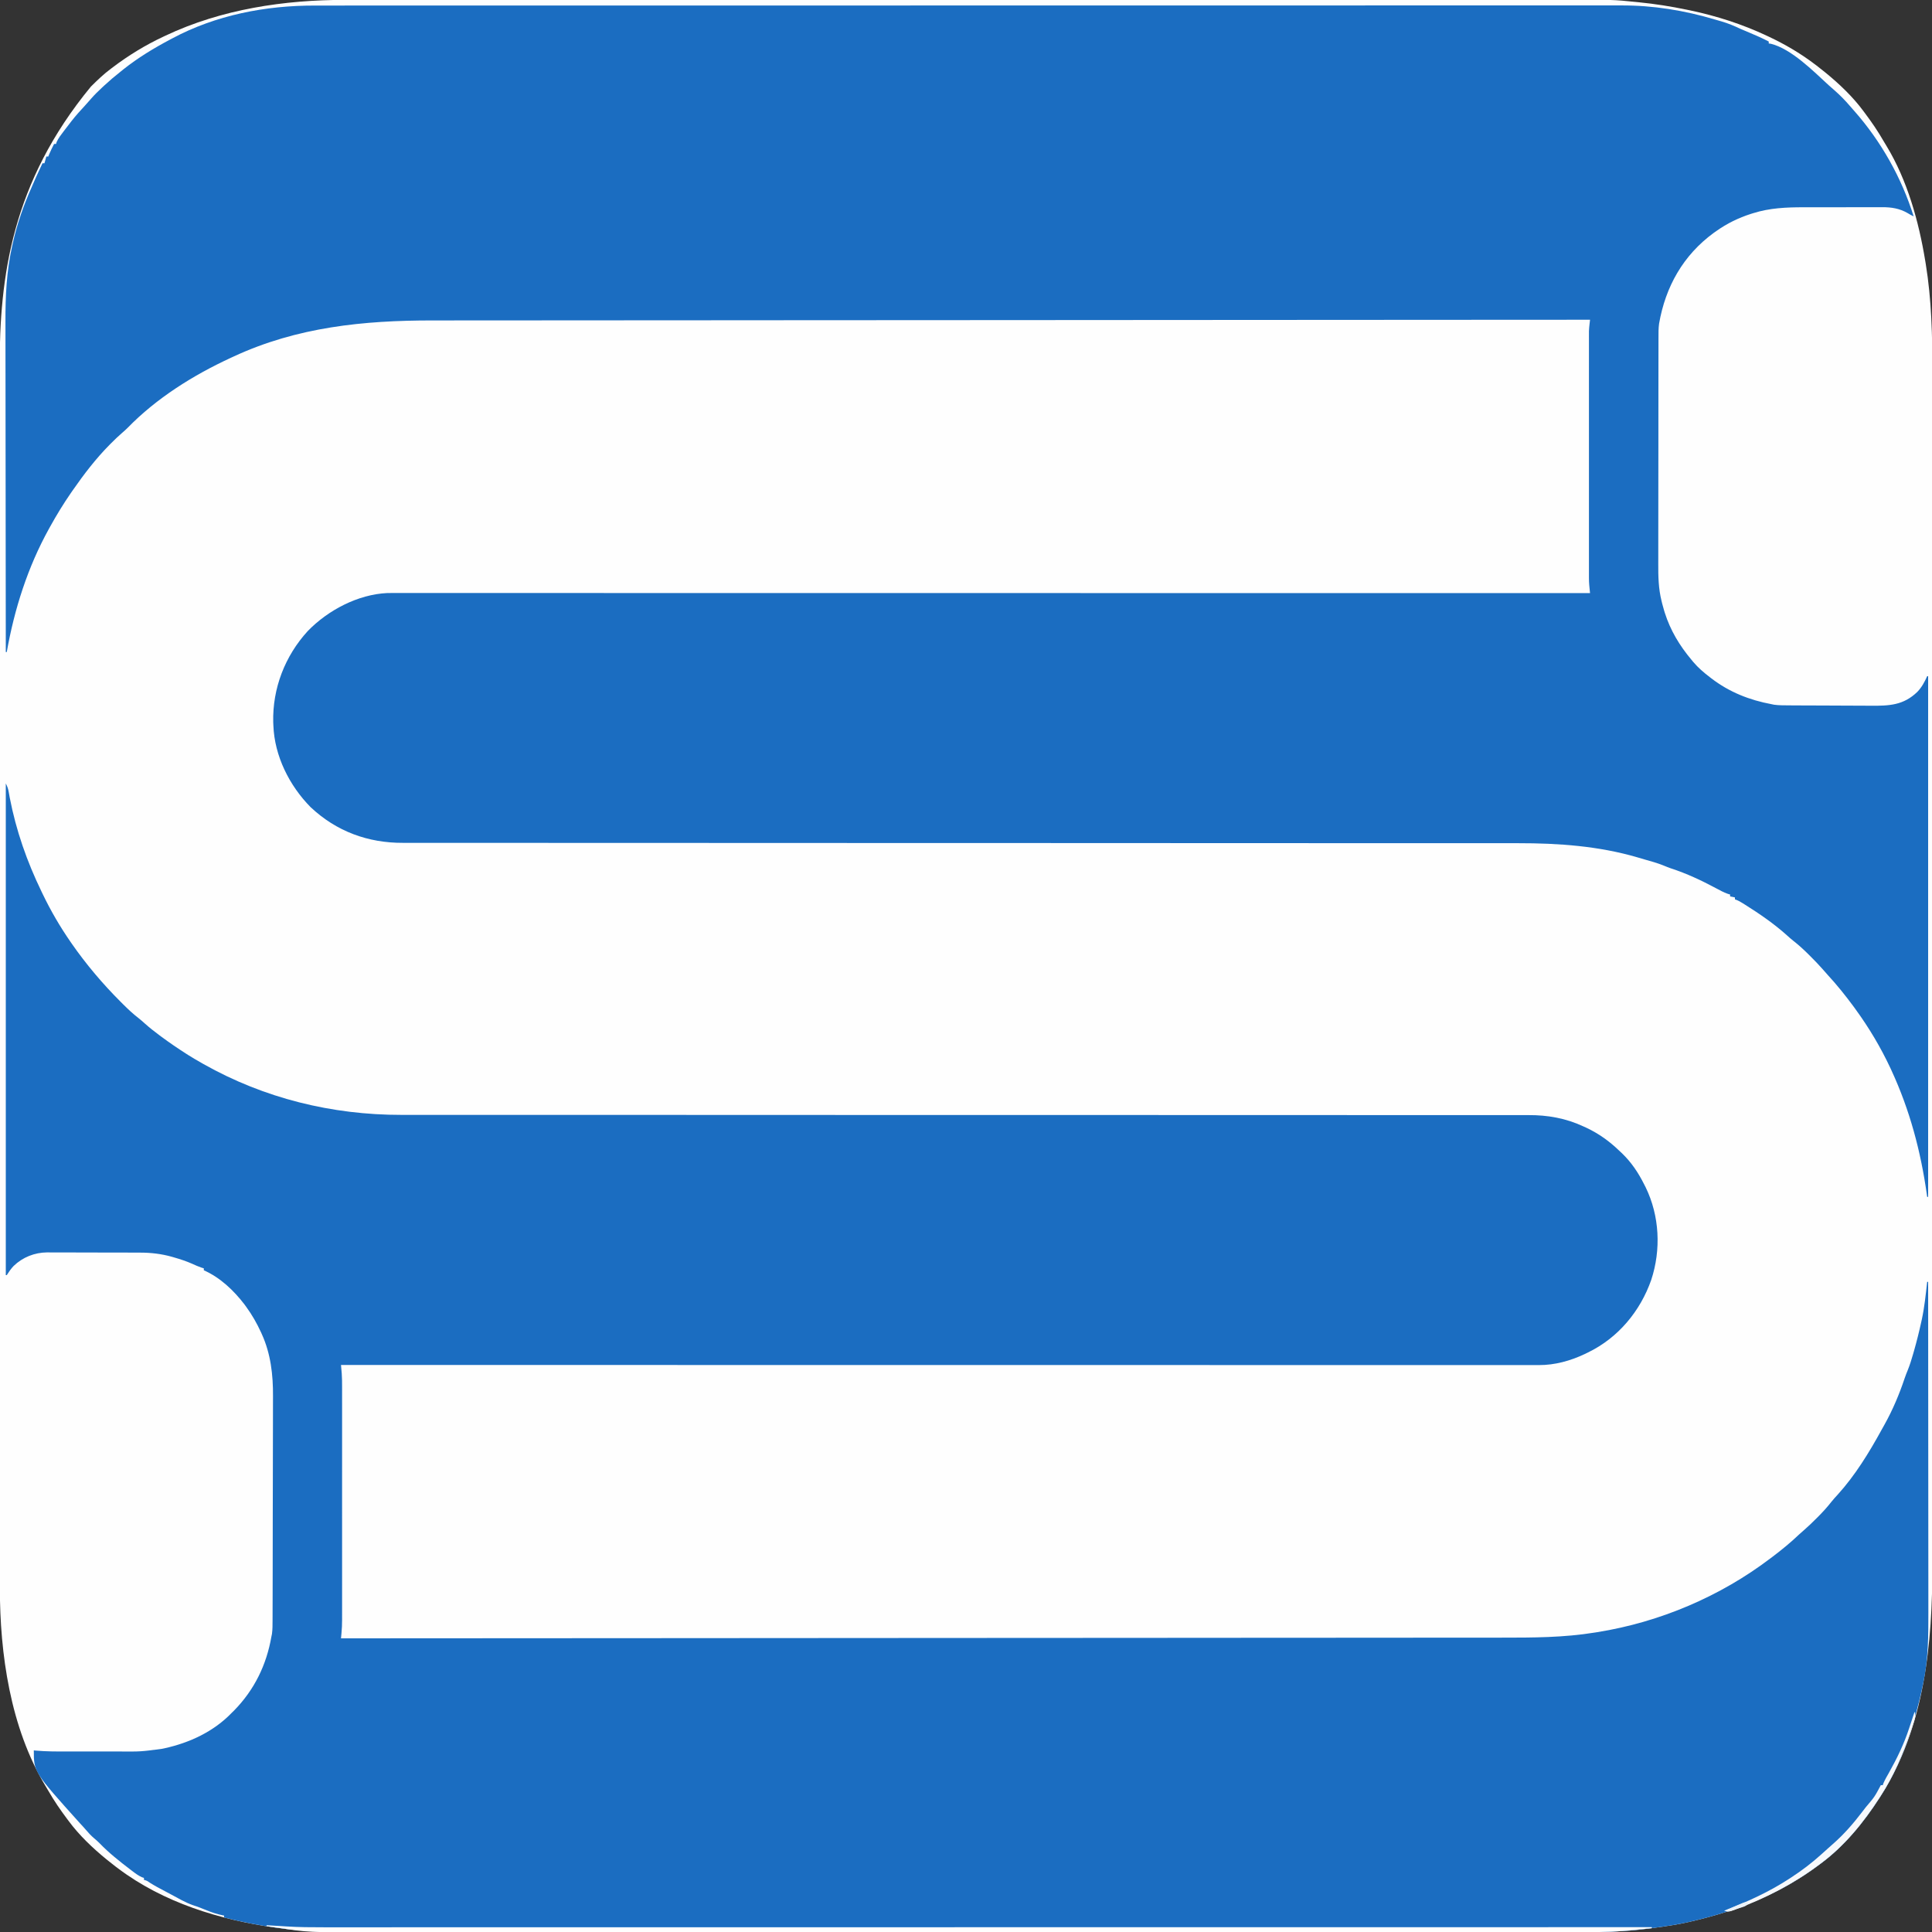 <?xml version="1.0" encoding="UTF-8"?>
<svg version="1.1" xmlns="http://www.w3.org/2000/svg" width="2000" height="2000">
<rect width="100%" height="100%" fill="#333333" stroke="none"/>
<path d="M0 0 C2.282 -0.001 4.564 -0.003 6.846 -0.005 C13.093 -0.01 19.34 -0.009 25.588 -0.006 C31.69 -0.005 37.793 -0.008 43.895 -0.011 C56.519 -0.017 69.143 -0.019 81.767 -0.017 C94.551 -0.016 107.335 -0.017 120.12 -0.021 C121.333 -0.021 121.333 -0.021 122.571 -0.022 C125.866 -0.023 129.161 -0.024 132.456 -0.025 C166.791 -0.035 201.125 -0.038 235.46 -0.038 C239.153 -0.038 242.846 -0.039 246.539 -0.039 C247.456 -0.039 248.372 -0.039 249.317 -0.039 C269.645 -0.039 289.974 -0.041 310.303 -0.044 C318.679 -0.045 327.056 -0.046 335.432 -0.047 C336.358 -0.047 337.283 -0.047 338.237 -0.047 C391.261 -0.053 444.286 -0.058 497.31 -0.057 C499.294 -0.057 501.277 -0.057 503.261 -0.057 C512.216 -0.057 521.17 -0.057 530.125 -0.057 C534.118 -0.057 538.111 -0.057 542.104 -0.057 C544.103 -0.057 546.101 -0.057 548.1 -0.057 C611.288 -0.056 674.476 -0.063 737.663 -0.077 C753.583 -0.081 769.503 -0.084 785.423 -0.087 C786.403 -0.088 787.383 -0.088 788.393 -0.088 C818.621 -0.094 848.849 -0.098 879.076 -0.099 C880.026 -0.099 880.975 -0.099 881.953 -0.099 C902.798 -0.1 923.643 -0.101 944.488 -0.1 C951.947 -0.1 959.406 -0.1 966.865 -0.1 C968.721 -0.1 970.576 -0.1 972.432 -0.1 C1001.962 -0.1 1031.492 -0.106 1061.022 -0.114 C1090.775 -0.123 1120.528 -0.125 1150.281 -0.118 C1154.399 -0.118 1158.518 -0.117 1162.636 -0.116 C1163.847 -0.116 1163.847 -0.116 1165.082 -0.115 C1177.824 -0.113 1190.566 -0.117 1203.308 -0.125 C1215.861 -0.131 1228.413 -0.131 1240.966 -0.123 C1247.671 -0.119 1254.376 -0.119 1261.08 -0.127 C1312.439 -0.185 1312.439 -0.185 1334.969 2.129 C1336.084 2.238 1337.198 2.348 1338.347 2.46 C1355.073 4.111 1371.513 6.716 1387.969 10.129 C1389.166 10.376 1390.362 10.623 1391.595 10.878 C1419.152 16.686 1445.453 25.134 1470.969 37.129 C1472.069 37.642 1472.069 37.642 1473.191 38.166 C1489.693 45.945 1505.408 55.136 1519.969 66.129 C1521.158 67.016 1521.158 67.016 1522.372 67.922 C1524.603 69.62 1526.789 71.364 1528.969 73.129 C1529.872 73.845 1530.774 74.562 1531.704 75.301 C1546.004 86.988 1559.976 100.243 1570.969 115.129 C1571.454 115.775 1571.939 116.421 1572.438 117.087 C1579.521 126.545 1586.111 136.151 1591.974 146.411 C1592.9 148.009 1593.868 149.582 1594.84 151.152 C1616.493 186.895 1628.244 229.233 1634.969 270.129 C1635.218 271.625 1635.218 271.625 1635.472 273.152 C1641.584 310.672 1642.416 347.994 1642.355 385.933 C1642.348 392.035 1642.355 398.136 1642.362 404.237 C1642.376 416.838 1642.375 429.44 1642.367 442.041 C1642.359 454.786 1642.357 467.531 1642.363 480.275 C1642.364 481.085 1642.364 481.894 1642.365 482.728 C1642.366 486.025 1642.368 489.321 1642.37 492.618 C1642.385 523.224 1642.386 553.83 1642.378 584.436 C1642.37 613.921 1642.367 643.406 1642.371 672.892 C1642.371 674.748 1642.371 676.604 1642.371 678.46 C1642.372 685.919 1642.373 693.379 1642.374 700.838 C1642.377 721.688 1642.379 742.537 1642.38 763.386 C1642.38 764.335 1642.38 765.285 1642.38 766.263 C1642.381 796.483 1642.378 826.704 1642.371 856.925 C1642.371 857.904 1642.371 858.884 1642.37 859.893 C1642.367 875.794 1642.363 891.696 1642.36 907.598 C1642.345 970.659 1642.346 1033.72 1642.36 1096.781 C1642.364 1112.676 1642.368 1128.571 1642.371 1144.466 C1642.371 1145.935 1642.371 1145.935 1642.372 1147.433 C1642.378 1177.624 1642.381 1207.816 1642.38 1238.008 C1642.38 1239.431 1642.38 1239.431 1642.379 1240.882 C1642.379 1261.708 1642.377 1282.534 1642.374 1303.36 C1642.373 1310.812 1642.372 1318.265 1642.371 1325.717 C1642.371 1327.571 1642.371 1329.425 1642.37 1331.278 C1642.366 1360.75 1642.371 1390.221 1642.379 1419.693 C1642.387 1450.214 1642.384 1480.735 1642.368 1511.257 C1642.367 1514.542 1642.365 1517.828 1642.363 1521.113 C1642.363 1521.92 1642.363 1522.726 1642.362 1523.557 C1642.356 1536.261 1642.36 1548.964 1642.369 1561.668 C1642.377 1574.197 1642.374 1586.725 1642.36 1599.254 C1642.352 1605.939 1642.35 1612.625 1642.361 1619.311 C1642.484 1701.337 1634.406 1788.223 1588.969 1859.129 C1588.554 1859.779 1588.139 1860.429 1587.712 1861.098 C1571.434 1886.419 1551.315 1911.15 1526.969 1929.129 C1526.323 1929.613 1525.677 1930.098 1525.011 1930.598 C1485.623 1960.09 1440.741 1978.187 1392.969 1989.129 C1392.12 1989.328 1391.27 1989.527 1390.395 1989.733 C1378.726 1992.437 1366.885 1994.095 1355.032 1995.754 C1354.303 1995.858 1353.575 1995.963 1352.825 1996.071 C1321.017 2000.597 1289.189 2000.42 1257.134 2000.386 C1251.032 2000.381 1244.93 2000.386 1238.828 2000.391 C1226.217 2000.4 1213.605 2000.399 1200.993 2000.394 C1188.231 2000.388 1175.468 2000.387 1162.706 2000.391 C1161.897 2000.392 1161.087 2000.392 1160.254 2000.392 C1156.958 2000.393 1153.662 2000.394 1150.366 2000.396 C1119.737 2000.406 1089.108 2000.407 1058.479 2000.401 C1057.573 2000.401 1056.667 2000.401 1055.734 2000.401 C1054.827 2000.401 1053.92 2000.4 1052.985 2000.4 C1025.305 2000.395 997.625 2000.394 969.945 2000.396 C968.089 2000.396 966.233 2000.397 964.376 2000.397 C956.916 2000.397 949.456 2000.398 941.996 2000.399 C921.145 2000.4 900.293 2000.402 879.442 2000.402 C878.492 2000.402 877.543 2000.402 876.565 2000.402 C846.329 2000.403 816.094 2000.401 785.859 2000.397 C784.878 2000.396 783.898 2000.396 782.888 2000.396 C766.973 2000.394 751.058 2000.391 735.143 2000.389 C672.029 2000.379 608.915 2000.38 545.801 2000.389 C529.894 2000.392 513.987 2000.394 498.08 2000.397 C497.1 2000.397 496.121 2000.397 495.111 2000.397 C464.907 2000.401 434.702 2000.403 404.497 2000.402 C403.548 2000.402 402.599 2000.402 401.622 2000.402 C380.793 2000.402 359.965 2000.4 339.136 2000.398 C331.683 2000.398 324.229 2000.397 316.776 2000.396 C314.922 2000.396 313.068 2000.396 311.214 2000.396 C283.544 2000.394 255.874 2000.396 228.204 2000.401 C227.299 2000.401 226.393 2000.401 225.46 2000.401 C224.555 2000.401 223.651 2000.402 222.72 2000.402 C192.176 2000.407 161.633 2000.405 131.089 2000.395 C127.804 2000.394 124.518 2000.392 121.233 2000.391 C120.426 2000.391 119.62 2000.391 118.79 2000.391 C106.066 2000.387 93.343 2000.389 80.619 2000.395 C68.083 2000.4 55.547 2000.398 43.011 2000.389 C36.316 2000.384 29.621 2000.383 22.926 2000.39 C-8.321 2000.421 -39.277 2000.312 -70.281 1995.941 C-71.042 1995.836 -71.802 1995.731 -72.586 1995.623 C-130.493 1987.554 -188.868 1969.732 -236.031 1934.129 C-236.824 1933.537 -237.616 1932.945 -238.433 1932.336 C-240.665 1930.637 -242.851 1928.893 -245.031 1927.129 C-245.933 1926.412 -246.835 1925.695 -247.765 1924.957 C-262.066 1913.269 -276.038 1900.015 -287.031 1885.129 C-287.516 1884.482 -288 1883.836 -288.5 1883.171 C-295.56 1873.742 -302.156 1864.173 -307.988 1853.937 C-309.006 1852.171 -310.06 1850.433 -311.125 1848.695 C-347.285 1788.579 -358.223 1712.34 -358.162 1643.458 C-358.164 1641.179 -358.166 1638.899 -358.168 1636.62 C-358.174 1630.365 -358.173 1624.111 -358.172 1617.857 C-358.171 1611.751 -358.175 1605.646 -358.179 1599.541 C-358.187 1586.908 -358.19 1574.275 -358.19 1561.642 C-358.191 1548.845 -358.194 1536.048 -358.199 1523.251 C-358.199 1522.441 -358.199 1521.632 -358.2 1520.798 C-358.201 1517.502 -358.202 1514.206 -358.204 1510.909 C-358.22 1471.92 -358.227 1432.931 -358.231 1393.942 C-358.234 1374.518 -358.237 1355.094 -358.241 1335.67 C-358.254 1273.327 -358.265 1210.985 -358.268 1148.643 C-358.268 1145.664 -358.269 1142.686 -358.269 1139.707 C-358.269 1133.734 -358.269 1127.761 -358.27 1121.788 C-358.27 1114.795 -358.27 1107.802 -358.271 1100.809 C-358.271 1098.808 -358.271 1096.806 -358.271 1094.805 C-358.275 1030.557 -358.29 966.308 -358.313 902.06 C-358.33 855.883 -358.345 809.706 -358.35 763.529 C-358.35 762.578 -358.35 761.627 -358.35 760.648 C-358.352 739.774 -358.353 718.901 -358.354 698.027 C-358.354 690.557 -358.354 683.087 -358.354 675.617 C-358.354 673.759 -358.354 671.9 -358.354 670.042 C-358.355 640.489 -358.365 610.936 -358.38 581.383 C-358.395 551.594 -358.4 521.805 -358.391 492.017 C-358.39 487.889 -358.389 483.762 -358.388 479.635 C-358.388 478.826 -358.388 478.017 -358.388 477.183 C-358.385 464.436 -358.392 451.688 -358.404 438.941 C-358.415 426.369 -358.415 413.797 -358.405 401.226 C-358.399 394.516 -358.398 387.807 -358.411 381.097 C-358.579 286.278 -345.779 189.15 -263.968 89.816 C-257.271 83.164 -250.63 76.748 -243.031 71.129 C-242.411 70.66 -241.792 70.191 -241.153 69.708 C-224.832 57.375 -207.557 46.806 -189.031 38.129 C-188.279 37.772 -187.527 37.415 -186.752 37.048 C-128.647 9.613 -63.789 -0.066 0 0 Z " fill="#FEFEFE" transform="translate(358.031,-0.129)"/>
<path d="M0 0 C2.399 -0.002 4.799 -0.006 7.198 -0.01 C12.398 -0.017 17.598 -0.017 22.799 -0.012 C30.584 -0.005 38.369 -0.009 46.154 -0.016 C59.427 -0.027 72.7 -0.028 85.973 -0.024 C99.415 -0.02 112.857 -0.021 126.299 -0.027 C127.149 -0.027 128 -0.027 128.876 -0.028 C132.341 -0.029 135.805 -0.031 139.27 -0.032 C174.401 -0.048 209.532 -0.051 244.664 -0.048 C249.515 -0.048 254.366 -0.047 259.217 -0.047 C260.181 -0.047 261.144 -0.047 262.137 -0.047 C283.51 -0.046 304.882 -0.048 326.255 -0.052 C331.138 -0.052 336.021 -0.053 340.904 -0.054 C342.863 -0.054 344.823 -0.055 346.783 -0.055 C347.754 -0.055 348.726 -0.055 349.727 -0.055 C351.692 -0.056 353.657 -0.056 355.622 -0.056 C411.366 -0.065 467.11 -0.069 522.855 -0.065 C523.887 -0.065 524.918 -0.065 525.982 -0.065 C537.487 -0.064 548.993 -0.063 560.499 -0.062 C561.538 -0.062 562.576 -0.062 563.647 -0.062 C572.277 -0.061 572.277 -0.061 576.249 -0.061 C642.684 -0.055 709.118 -0.063 775.553 -0.082 C792.292 -0.086 809.031 -0.091 825.77 -0.096 C827.317 -0.096 827.317 -0.096 828.894 -0.096 C860.674 -0.105 892.454 -0.109 924.234 -0.11 C925.731 -0.11 925.731 -0.11 927.259 -0.11 C949.171 -0.111 971.084 -0.11 992.997 -0.109 C1000.838 -0.109 1008.679 -0.108 1016.52 -0.108 C1018.471 -0.108 1020.421 -0.108 1022.372 -0.108 C1053.421 -0.106 1084.47 -0.114 1115.519 -0.125 C1147.67 -0.137 1179.821 -0.137 1211.972 -0.125 C1215.43 -0.124 1218.887 -0.123 1222.344 -0.121 C1223.193 -0.121 1224.041 -0.121 1224.915 -0.121 C1238.314 -0.116 1251.713 -0.122 1265.112 -0.132 C1278.308 -0.141 1291.504 -0.14 1304.7 -0.128 C1312.422 -0.121 1320.144 -0.122 1327.866 -0.135 C1333.623 -0.144 1339.379 -0.137 1345.136 -0.124 C1347.432 -0.122 1349.729 -0.124 1352.026 -0.132 C1385.261 -0.24 1417.364 5.005 1449.179 14.481 C1451.398 15.141 1453.621 15.783 1455.848 16.415 C1462.813 18.446 1469.242 21.128 1475.781 24.254 C1479.014 25.665 1482.257 27.041 1485.524 28.372 C1492.097 31.065 1498.478 33.977 1504.781 37.254 C1504.781 37.914 1504.781 38.574 1504.781 39.254 C1505.492 39.354 1506.202 39.453 1506.934 39.555 C1528.074 44.746 1550.908 67.853 1566.613 82.27 C1568.7 84.18 1570.825 86.034 1572.969 87.879 C1578.64 92.833 1583.819 98.148 1588.723 103.86 C1590.277 105.668 1591.851 107.459 1593.434 109.243 C1621.083 140.586 1642.376 178.353 1654.781 218.254 C1652.6 217.204 1650.539 216.103 1648.486 214.815 C1640.137 209.997 1631.566 208.662 1622.072 208.753 C1620.97 208.747 1619.867 208.742 1618.731 208.736 C1615.121 208.724 1611.512 208.74 1607.902 208.758 C1605.364 208.758 1602.826 208.757 1600.288 208.754 C1594.978 208.753 1589.669 208.765 1584.359 208.788 C1578.273 208.814 1572.188 208.816 1566.102 208.805 C1560.191 208.794 1554.281 208.8 1548.37 208.814 C1545.882 208.819 1543.394 208.819 1540.906 208.815 C1523.119 208.8 1505.753 209.538 1488.656 214.942 C1487.839 215.195 1487.021 215.447 1486.178 215.708 C1473.552 219.768 1461.61 225.583 1450.781 233.254 C1449.793 233.947 1448.804 234.639 1447.785 235.352 C1416.163 258.537 1397.924 290.996 1391.266 329.212 C1390.569 334.172 1390.637 339.125 1390.641 344.125 C1390.638 345.21 1390.635 346.295 1390.632 347.413 C1390.623 351.044 1390.622 354.674 1390.62 358.305 C1390.616 360.911 1390.611 363.516 1390.605 366.122 C1390.592 373.199 1390.586 380.276 1390.581 387.352 C1390.578 391.778 1390.574 396.203 1390.57 400.628 C1390.557 412.898 1390.547 425.168 1390.544 437.438 C1390.543 438.615 1390.543 438.615 1390.543 439.815 C1390.543 440.602 1390.543 441.388 1390.542 442.198 C1390.542 443.792 1390.542 445.385 1390.541 446.978 C1390.541 447.769 1390.541 448.559 1390.54 449.373 C1390.537 462.163 1390.519 474.952 1390.496 487.741 C1390.472 500.895 1390.46 514.048 1390.458 527.202 C1390.458 534.578 1390.452 541.954 1390.434 549.329 C1390.417 556.274 1390.415 563.219 1390.424 570.164 C1390.425 572.703 1390.42 575.243 1390.41 577.782 C1390.362 590.963 1390.587 603.415 1393.781 616.254 C1394.013 617.215 1394.244 618.175 1394.483 619.165 C1395.062 621.489 1395.711 623.775 1396.406 626.067 C1396.657 626.894 1396.908 627.721 1397.167 628.573 C1402.979 646.88 1412.47 662.597 1424.781 677.254 C1425.407 678.015 1426.032 678.776 1426.676 679.559 C1431.791 685.58 1437.515 690.464 1443.781 695.254 C1444.574 695.868 1444.574 695.868 1445.383 696.494 C1463.91 710.721 1484.912 719.015 1507.781 723.254 C1508.578 723.423 1509.374 723.592 1510.194 723.767 C1515.219 724.45 1520.19 724.427 1525.256 724.447 C1526.979 724.46 1526.979 724.46 1528.737 724.472 C1532.533 724.497 1536.329 724.513 1540.125 724.528 C1541.426 724.533 1542.727 724.539 1544.067 724.544 C1549.541 724.566 1555.014 724.584 1560.487 724.596 C1568.291 724.612 1576.095 724.645 1583.898 724.702 C1589.407 724.741 1594.915 724.76 1600.424 724.766 C1603.703 724.769 1606.982 724.784 1610.261 724.814 C1629.458 724.98 1644.305 724.401 1658.707 710.379 C1663.246 705.559 1666.103 700.278 1668.781 694.254 C1669.111 694.254 1669.441 694.254 1669.781 694.254 C1669.781 872.124 1669.781 1049.994 1669.781 1233.254 C1669.451 1233.254 1669.121 1233.254 1668.781 1233.254 C1668.601 1231.959 1668.601 1231.959 1668.418 1230.638 C1662.129 1185.951 1650.761 1143.33 1631.781 1102.254 C1631.399 1101.427 1631.017 1100.6 1630.624 1099.747 C1620.723 1078.587 1608.543 1058.128 1594.781 1039.254 C1593.685 1037.737 1593.685 1037.737 1592.567 1036.188 C1584.274 1024.926 1575.457 1013.947 1565.977 1003.661 C1564.137 1001.645 1562.352 999.599 1560.57 997.532 C1556.567 992.948 1552.336 988.617 1548.031 984.317 C1547.239 983.525 1546.447 982.733 1545.631 981.917 C1540.671 977.005 1535.647 972.418 1530.145 968.118 C1527.803 966.272 1525.607 964.328 1523.406 962.317 C1510.09 950.389 1495.03 940.057 1479.906 930.567 C1478.898 929.934 1478.898 929.934 1477.87 929.288 C1475.195 927.635 1472.776 926.253 1469.781 925.254 C1469.781 924.594 1469.781 923.934 1469.781 923.254 C1468.131 922.924 1466.481 922.594 1464.781 922.254 C1464.781 921.594 1464.781 920.934 1464.781 920.254 C1463.973 920.02 1463.165 919.785 1462.332 919.544 C1457.965 917.958 1454.044 915.843 1449.969 913.629 C1434.983 905.62 1419.872 898.519 1403.699 893.251 C1401.109 892.366 1398.614 891.382 1396.094 890.317 C1389.617 887.679 1382.909 885.828 1376.186 883.939 C1373.768 883.251 1371.361 882.534 1368.953 881.813 C1328.775 870.037 1287.042 867.076 1245.366 867.127 C1243.309 867.126 1241.253 867.124 1239.196 867.122 C1233.594 867.118 1227.991 867.119 1222.388 867.122 C1216.275 867.124 1210.161 867.12 1204.047 867.117 C1193.348 867.112 1182.649 867.111 1171.949 867.112 C1160.479 867.113 1149.009 867.112 1137.539 867.108 C1136.449 867.108 1136.449 867.108 1135.337 867.107 C1131.631 867.106 1127.925 867.105 1124.218 867.104 C1116.623 867.101 1109.028 867.099 1101.433 867.096 C1100.669 867.096 1099.904 867.096 1099.116 867.096 C1087.234 867.092 1075.351 867.09 1063.469 867.088 C1062.667 867.088 1061.865 867.088 1061.039 867.088 C1057.784 867.088 1054.528 867.087 1051.272 867.087 C1011.405 867.082 971.538 867.067 931.671 867.048 C922.332 867.044 912.992 867.039 903.652 867.035 C901.941 867.034 900.231 867.033 898.52 867.033 C895.089 867.031 891.657 867.029 888.225 867.028 C884.781 867.026 881.337 867.025 877.893 867.023 C838.199 867.005 798.506 866.988 758.812 866.973 C756.122 866.972 753.433 866.97 750.743 866.969 C709.31 866.953 667.877 866.94 626.444 866.934 C625.553 866.934 624.662 866.934 623.743 866.934 C609.369 866.932 594.994 866.93 580.62 866.928 C539.201 866.923 497.782 866.915 456.363 866.894 C455.511 866.893 454.658 866.893 453.781 866.893 C435.913 866.883 418.046 866.873 400.179 866.862 C391.812 866.857 383.445 866.852 375.078 866.847 C373.843 866.847 373.843 866.847 372.582 866.846 C346.077 866.83 319.571 866.828 293.066 866.832 C266.368 866.837 239.671 866.83 212.973 866.805 C209.28 866.801 205.586 866.798 201.892 866.795 C201.168 866.794 200.444 866.794 199.698 866.793 C188.262 866.784 176.825 866.787 165.388 866.797 C154.127 866.806 142.865 866.801 131.604 866.781 C125.586 866.77 119.569 866.766 113.552 866.78 C108.067 866.793 102.582 866.786 97.096 866.766 C95.135 866.762 93.174 866.764 91.214 866.774 C54.701 866.948 22.032 854.936 -4.699 829.809 C-26.67 807.531 -42.067 776.876 -43.219 745.254 C-43.296 743.563 -43.296 743.563 -43.375 741.837 C-44.215 706.937 -31.246 673.348 -7.667 647.558 C13.347 625.866 44.368 609.545 74.804 608.163 C77.086 608.127 79.365 608.123 81.647 608.13 C82.521 608.129 83.396 608.128 84.298 608.126 C87.238 608.123 90.178 608.127 93.118 608.131 C95.252 608.131 97.387 608.13 99.522 608.128 C105.417 608.125 111.312 608.128 117.206 608.132 C123.609 608.136 130.011 608.133 136.413 608.132 C147.643 608.129 158.873 608.131 170.103 608.135 C182.154 608.14 194.205 608.142 206.256 608.141 C207.397 608.141 207.397 608.141 208.561 608.141 C212.44 608.141 216.32 608.141 220.199 608.141 C248.286 608.139 276.373 608.143 304.461 608.149 C332.279 608.155 360.098 608.159 387.916 608.16 C388.78 608.16 389.644 608.16 390.534 608.16 C398.422 608.16 406.31 608.16 414.199 608.161 C433.809 608.161 453.419 608.162 473.03 608.163 C474.369 608.163 474.369 608.163 475.736 608.163 C519.186 608.166 562.636 608.172 606.085 608.179 C621.165 608.181 636.244 608.184 651.324 608.186 C652.259 608.186 653.194 608.186 654.158 608.186 C697.628 608.193 741.098 608.196 784.567 608.199 C787.389 608.2 790.211 608.2 793.033 608.2 C811.733 608.201 830.434 608.203 849.134 608.204 C886.343 608.206 923.553 608.209 960.762 608.212 C962.534 608.212 964.306 608.212 966.078 608.212 C1045.859 608.219 1125.641 608.228 1205.422 608.239 C1206.169 608.239 1206.916 608.239 1207.686 608.239 C1245.051 608.244 1282.416 608.249 1319.781 608.254 C1319.711 607.594 1319.64 606.934 1319.567 606.254 C1319.104 601.805 1318.656 597.404 1318.656 592.926 C1318.653 591.992 1318.65 591.058 1318.648 590.096 C1318.65 589.104 1318.652 588.112 1318.654 587.09 C1318.652 585.47 1318.652 585.47 1318.65 583.817 C1318.646 580.22 1318.649 576.624 1318.652 573.028 C1318.651 570.44 1318.649 567.852 1318.647 565.264 C1318.642 558.979 1318.643 552.694 1318.646 546.41 C1318.648 541.3 1318.649 536.19 1318.648 531.08 C1318.647 529.987 1318.647 529.987 1318.647 528.872 C1318.647 527.391 1318.646 525.91 1318.646 524.43 C1318.643 510.564 1318.647 496.699 1318.652 482.833 C1318.656 470.948 1318.656 459.062 1318.651 447.177 C1318.646 433.358 1318.644 419.539 1318.647 405.719 C1318.647 404.245 1318.647 402.77 1318.648 401.295 C1318.648 400.57 1318.648 399.844 1318.648 399.097 C1318.649 393.995 1318.647 388.894 1318.645 383.792 C1318.642 376.921 1318.644 370.05 1318.65 363.179 C1318.651 360.66 1318.651 358.14 1318.649 355.62 C1318.646 352.177 1318.649 348.735 1318.654 345.292 C1318.651 343.801 1318.651 343.801 1318.648 342.279 C1318.65 341.348 1318.653 340.417 1318.656 339.457 C1318.656 338.664 1318.656 337.871 1318.656 337.054 C1318.769 334.536 1319.004 332.082 1319.289 329.58 C1319.381 328.769 1319.473 327.959 1319.567 327.125 C1319.638 326.508 1319.709 325.89 1319.781 325.254 C1281.947 325.274 1244.112 325.294 1206.277 325.315 C1205.167 325.315 1205.167 325.315 1204.034 325.316 C1124.659 325.359 1045.285 325.404 965.911 325.456 C964.147 325.457 962.383 325.458 960.619 325.459 C923.585 325.483 886.552 325.508 849.519 325.533 C830.914 325.545 812.31 325.558 793.705 325.57 C790.899 325.572 788.093 325.574 785.286 325.576 C742.098 325.604 698.911 325.631 655.723 325.654 C654.795 325.654 653.867 325.655 652.911 325.655 C637.953 325.663 622.995 325.67 608.037 325.678 C564.927 325.699 521.816 325.722 478.706 325.752 C477.819 325.752 476.931 325.753 476.017 325.754 C456.529 325.767 437.042 325.781 417.555 325.795 C409.712 325.801 401.87 325.807 394.028 325.813 C393.169 325.813 392.311 325.814 391.427 325.814 C363.823 325.834 336.218 325.848 308.614 325.859 C280.782 325.869 252.951 325.886 225.119 325.912 C221.263 325.915 217.407 325.918 213.551 325.922 C212.796 325.923 212.04 325.923 211.261 325.924 C199.347 325.934 187.434 325.938 175.52 325.939 C163.773 325.94 152.025 325.948 140.278 325.964 C134.007 325.972 127.736 325.977 121.466 325.973 C50.117 325.935 -18.645 332.823 -84.219 363.254 C-85.248 363.728 -86.277 364.201 -87.337 364.689 C-126.182 382.637 -164.223 406.431 -194.226 437.258 C-196.074 439.11 -197.975 440.813 -199.969 442.504 C-203.735 445.743 -207.265 449.188 -210.781 452.692 C-211.311 453.218 -211.841 453.743 -212.388 454.285 C-226.897 468.848 -239.516 485.399 -251.219 502.254 C-251.988 503.362 -251.988 503.362 -252.773 504.493 C-260.533 515.738 -267.602 527.304 -274.219 539.254 C-274.889 540.458 -274.889 540.458 -275.573 541.685 C-297.526 581.371 -311.332 624.719 -319.219 669.254 C-319.549 669.254 -319.879 669.254 -320.219 669.254 C-320.287 622.086 -320.34 574.917 -320.372 527.748 C-320.376 522.166 -320.379 516.584 -320.383 511.003 C-320.384 509.891 -320.385 508.78 -320.386 507.635 C-320.399 489.697 -320.422 471.758 -320.45 453.82 C-320.478 435.382 -320.495 416.945 -320.501 398.507 C-320.505 387.151 -320.518 375.795 -320.542 364.438 C-320.558 356.627 -320.563 348.816 -320.559 341.005 C-320.557 336.513 -320.56 332.022 -320.576 327.531 C-320.668 300.794 -319.499 274.691 -313.531 248.504 C-313.359 247.73 -313.187 246.956 -313.01 246.158 C-308.453 225.704 -301.73 206.501 -293.167 187.383 C-292.321 185.484 -291.502 183.573 -290.687 181.661 C-289.041 177.843 -287.3 174.079 -285.531 170.317 C-285.211 169.633 -284.89 168.949 -284.56 168.245 C-283.781 166.581 -283 164.918 -282.219 163.254 C-281.559 163.254 -280.899 163.254 -280.219 163.254 C-279.559 160.944 -278.899 158.634 -278.219 156.254 C-277.559 156.254 -276.899 156.254 -276.219 156.254 C-275.971 155.594 -275.724 154.934 -275.469 154.254 C-273.9 150.491 -272.074 146.883 -270.219 143.254 C-269.559 143.254 -268.899 143.254 -268.219 143.254 C-268.005 142.588 -267.791 141.922 -267.57 141.235 C-265.761 137.246 -263.254 134.028 -260.594 130.567 C-260.052 129.855 -259.51 129.143 -258.951 128.41 C-257.38 126.353 -255.801 124.303 -254.219 122.254 C-253.498 121.315 -252.777 120.375 -252.035 119.407 C-247.635 113.781 -242.894 108.53 -238.027 103.309 C-235.913 101.038 -233.883 98.707 -231.863 96.352 C-228.289 92.252 -224.456 88.512 -220.469 84.817 C-219.768 84.164 -219.067 83.512 -218.344 82.84 C-212.815 77.73 -207.151 72.894 -201.219 68.254 C-200.275 67.493 -199.331 66.731 -198.359 65.946 C-183.394 54.076 -167.08 44.175 -150.219 35.254 C-149.581 34.911 -148.943 34.568 -148.286 34.214 C-102.791 9.808 -51.227 -0.107 0 0 Z " fill="#1B6DC1" transform="translate(326.219,5.746)"/>
<path d="M0 0 C1.664 3.328 2.387 5.309 3.008 8.84 C3.185 9.805 3.363 10.77 3.545 11.764 C3.737 12.812 3.928 13.859 4.125 14.938 C10.677 48.843 21.941 80.971 37 112 C37.427 112.889 37.853 113.778 38.293 114.694 C46.597 131.95 56.104 148.256 67 164 C67.611 164.883 67.611 164.883 68.234 165.784 C83.237 187.363 100.287 207.49 118.875 226.062 C119.752 226.939 120.629 227.816 121.532 228.72 C126.624 233.766 131.716 238.599 137.418 242.953 C139.773 244.82 141.982 246.768 144.211 248.781 C148.774 252.862 153.528 256.597 158.438 260.25 C159.301 260.894 160.164 261.538 161.053 262.202 C169.498 268.45 178.142 274.354 187 280 C187.6 280.383 188.2 280.766 188.818 281.16 C193.145 283.894 197.55 286.474 202 289 C202.902 289.513 203.803 290.026 204.732 290.554 C267.566 326.008 337.814 343.221 409.739 343.125 C411.808 343.126 413.876 343.127 415.944 343.129 C421.613 343.132 427.282 343.13 432.95 343.126 C439.123 343.123 445.296 343.126 451.47 343.129 C462.284 343.132 473.098 343.132 483.912 343.129 C495.511 343.126 507.11 343.126 518.709 343.128 C519.443 343.128 520.177 343.128 520.933 343.128 C524.674 343.129 528.416 343.13 532.158 343.131 C539.827 343.132 547.497 343.134 555.166 343.135 C555.939 343.135 556.711 343.135 557.507 343.135 C569.517 343.137 581.528 343.138 593.539 343.138 C594.35 343.138 595.161 343.138 595.996 343.138 C599.289 343.138 602.582 343.138 605.876 343.138 C647.026 343.138 688.175 343.15 729.325 343.166 C737.046 343.169 744.767 343.172 752.488 343.174 C756.811 343.176 761.134 343.178 765.458 343.179 C766.746 343.18 766.746 343.18 768.059 343.18 C773.28 343.182 778.5 343.184 783.72 343.186 C822.975 343.201 862.229 343.215 901.483 343.227 C904.203 343.228 906.923 343.229 909.643 343.23 C951.528 343.243 993.413 343.252 1035.298 343.251 C1036.649 343.251 1036.649 343.251 1038.027 343.251 C1052.552 343.251 1067.077 343.251 1081.602 343.25 C1123.456 343.249 1165.309 343.251 1207.163 343.269 C1208.024 343.27 1208.885 343.27 1209.772 343.271 C1227.828 343.279 1245.885 343.288 1263.941 343.298 C1272.397 343.303 1280.853 343.308 1289.309 343.312 C1290.142 343.313 1290.974 343.313 1291.832 343.314 C1318.621 343.328 1345.411 343.326 1372.2 343.316 C1399.189 343.305 1426.178 343.31 1453.167 343.336 C1456.902 343.34 1460.637 343.343 1464.371 343.346 C1465.103 343.347 1465.835 343.348 1466.589 343.348 C1478.151 343.358 1489.712 343.351 1501.274 343.338 C1512.66 343.324 1524.046 343.329 1535.431 343.352 C1541.515 343.364 1547.598 343.368 1553.681 343.349 C1559.228 343.333 1564.774 343.34 1570.321 343.364 C1572.303 343.369 1574.285 343.366 1576.266 343.353 C1596.038 343.233 1614.997 346.607 1633 355 C1634.177 355.535 1635.354 356.07 1636.566 356.621 C1649.173 362.613 1659.93 370.329 1670 380 C1670.906 380.843 1671.812 381.686 1672.746 382.555 C1682.649 392.032 1689.86 402.754 1696 415 C1696.754 416.473 1696.754 416.473 1697.523 417.977 C1712.005 447.602 1713.657 482.705 1703.359 513.943 C1691.971 546.421 1669.145 573.882 1638 589 C1636.233 589.862 1636.233 589.862 1634.43 590.742 C1619.54 597.746 1603.635 602.176 1587.122 602.124 C1586.246 602.125 1585.369 602.127 1584.467 602.128 C1581.522 602.131 1578.577 602.127 1575.633 602.123 C1573.494 602.124 1571.356 602.125 1569.218 602.127 C1563.314 602.13 1557.409 602.126 1551.505 602.122 C1545.093 602.119 1538.68 602.121 1532.268 602.123 C1521.02 602.125 1509.772 602.123 1498.524 602.119 C1486.453 602.115 1474.383 602.113 1462.313 602.113 C1461.17 602.113 1461.17 602.113 1460.004 602.113 C1456.118 602.113 1452.233 602.114 1448.347 602.114 C1420.215 602.115 1392.083 602.112 1363.95 602.106 C1336.087 602.1 1308.224 602.096 1280.361 602.095 C1279.495 602.095 1278.63 602.095 1277.739 602.095 C1269.838 602.094 1261.937 602.094 1254.036 602.094 C1234.394 602.093 1214.752 602.092 1195.111 602.091 C1194.216 602.091 1193.322 602.091 1192.4 602.091 C1148.881 602.088 1105.361 602.082 1061.842 602.075 C1046.738 602.073 1031.634 602.071 1016.53 602.069 C1015.125 602.068 1015.125 602.068 1013.692 602.068 C970.152 602.062 926.613 602.058 883.073 602.055 C880.247 602.055 877.42 602.055 874.594 602.055 C855.864 602.053 837.133 602.052 818.403 602.051 C781.134 602.048 743.865 602.045 706.596 602.043 C704.821 602.042 703.046 602.042 701.271 602.042 C621.362 602.036 541.452 602.027 461.543 602.016 C460.795 602.016 460.047 602.016 459.276 602.016 C421.85 602.011 384.425 602.005 347 602 C347.071 602.802 347.141 603.605 347.214 604.431 C347.306 605.495 347.398 606.56 347.492 607.656 C347.583 608.706 347.675 609.756 347.769 610.837 C348.12 615.64 348.138 620.426 348.127 625.24 C348.129 626.304 348.13 627.368 348.132 628.465 C348.136 631.995 348.133 635.525 348.129 639.055 C348.131 641.6 348.133 644.146 348.135 646.691 C348.139 652.866 348.138 659.04 348.135 665.214 C348.133 670.235 348.133 675.256 348.134 680.278 C348.134 680.994 348.134 681.711 348.134 682.45 C348.135 683.906 348.135 685.363 348.135 686.819 C348.138 700.45 348.135 714.081 348.129 727.712 C348.125 739.39 348.126 751.068 348.13 762.745 C348.136 776.332 348.138 789.918 348.135 803.505 C348.134 804.955 348.134 806.406 348.134 807.856 C348.134 808.57 348.134 809.283 348.133 810.019 C348.132 815.03 348.134 820.041 348.136 825.053 C348.139 831.806 348.137 838.558 348.131 845.311 C348.13 847.785 348.13 850.259 348.133 852.733 C348.135 856.118 348.132 859.502 348.127 862.887 C348.129 863.859 348.131 864.83 348.134 865.831 C348.12 870.531 347.938 875.156 347.492 879.836 C347.4 880.809 347.309 881.781 347.214 882.783 C347.144 883.515 347.073 884.246 347 885 C384.932 884.98 422.863 884.96 460.795 884.94 C461.537 884.94 462.28 884.939 463.045 884.939 C542.62 884.896 622.195 884.85 701.771 884.799 C703.539 884.798 705.308 884.796 707.076 884.795 C744.202 884.771 781.328 884.747 818.454 884.722 C837.104 884.709 855.755 884.697 874.406 884.684 C877.219 884.683 880.033 884.681 882.846 884.679 C926.143 884.65 969.44 884.623 1012.737 884.601 C1014.132 884.6 1014.132 884.6 1015.555 884.599 C1030.552 884.592 1045.549 884.584 1060.545 884.577 C1103.765 884.555 1146.985 884.532 1190.205 884.503 C1191.095 884.502 1191.984 884.502 1192.901 884.501 C1212.437 884.488 1231.972 884.474 1251.507 884.459 C1259.369 884.453 1267.231 884.448 1275.092 884.442 C1275.953 884.441 1276.813 884.441 1277.699 884.44 C1305.374 884.42 1333.049 884.406 1360.724 884.396 C1388.626 884.385 1416.527 884.368 1444.429 884.343 C1448.294 884.339 1452.159 884.336 1456.024 884.333 C1456.781 884.332 1457.539 884.331 1458.32 884.331 C1470.265 884.32 1482.21 884.317 1494.155 884.316 C1505.931 884.315 1517.707 884.306 1529.484 884.291 C1535.771 884.283 1542.058 884.278 1548.345 884.282 C1580.749 884.299 1612.93 884.235 1645 879 C1645.863 878.864 1646.725 878.727 1647.614 878.587 C1712.304 868.226 1774.845 841.669 1827 802 C1827.655 801.506 1828.311 801.011 1828.986 800.502 C1838.588 793.241 1847.737 785.76 1856.444 777.445 C1858.207 775.808 1860.019 774.239 1861.84 772.668 C1866.212 768.864 1870.343 764.849 1874.438 760.75 C1875.183 760.004 1875.929 759.258 1876.697 758.49 C1881.459 753.679 1885.869 748.784 1890.043 743.453 C1892.032 740.96 1894.139 738.645 1896.312 736.312 C1914.423 716.375 1929.04 692.468 1941.943 668.922 C1942.946 667.097 1943.966 665.283 1944.988 663.469 C1953.401 648.348 1960.165 632.286 1965.648 615.887 C1966.637 612.948 1967.768 610.093 1968.949 607.227 C1971.139 601.809 1972.828 596.301 1974.438 590.688 C1974.888 589.128 1974.888 589.128 1975.347 587.537 C1978.225 577.432 1980.76 567.265 1983 557 C1983.224 555.982 1983.224 555.982 1983.452 554.943 C1986.217 542.102 1987.545 529.041 1989 516 C1989.33 516 1989.66 516 1990 516 C1990.046 563.237 1990.081 610.474 1990.102 657.711 C1990.105 663.298 1990.107 668.885 1990.11 674.472 C1990.11 675.584 1990.111 676.696 1990.111 677.842 C1990.12 695.809 1990.136 713.776 1990.154 731.744 C1990.173 750.204 1990.184 768.664 1990.188 787.124 C1990.191 798.498 1990.2 809.873 1990.216 821.248 C1990.226 829.066 1990.23 836.885 1990.227 844.703 C1990.226 849.203 1990.228 853.702 1990.238 858.201 C1990.293 882.103 1990.16 905.862 1985.312 929.375 C1985.119 930.337 1985.119 930.337 1984.922 931.318 C1982.23 944.714 1978.907 957.906 1975 971 C1974.531 972.591 1974.531 972.591 1974.053 974.213 C1966.385 999.825 1955.678 1025.562 1941 1048 C1940.589 1048.64 1940.179 1049.28 1939.756 1049.939 C1923.479 1075.274 1903.356 1100.013 1879 1118 C1878.354 1118.485 1877.708 1118.97 1877.042 1119.469 C1837.654 1148.962 1792.772 1167.058 1745 1178 C1744.151 1178.199 1743.301 1178.399 1742.426 1178.604 C1730.757 1181.309 1718.916 1182.966 1707.062 1184.625 C1706.334 1184.73 1705.606 1184.834 1704.856 1184.942 C1673.048 1189.469 1641.22 1189.292 1609.165 1189.257 C1603.063 1189.252 1596.961 1189.257 1590.859 1189.262 C1578.247 1189.271 1565.636 1189.271 1553.024 1189.265 C1540.262 1189.26 1527.499 1189.259 1514.736 1189.263 C1513.927 1189.263 1513.118 1189.263 1512.285 1189.264 C1508.988 1189.265 1505.692 1189.266 1502.396 1189.267 C1471.767 1189.277 1441.139 1189.278 1410.51 1189.273 C1409.604 1189.272 1408.698 1189.272 1407.765 1189.272 C1406.858 1189.272 1405.95 1189.272 1405.016 1189.272 C1377.336 1189.267 1349.656 1189.265 1321.976 1189.268 C1320.12 1189.268 1318.263 1189.268 1316.407 1189.268 C1308.947 1189.269 1301.487 1189.269 1294.027 1189.27 C1273.176 1189.272 1252.324 1189.273 1231.472 1189.274 C1230.523 1189.274 1229.574 1189.274 1228.596 1189.274 C1198.36 1189.274 1168.125 1189.272 1137.889 1189.268 C1136.909 1189.268 1135.929 1189.268 1134.919 1189.267 C1119.004 1189.265 1103.089 1189.263 1087.174 1189.26 C1024.06 1189.251 960.946 1189.251 897.832 1189.261 C881.925 1189.263 866.018 1189.266 850.111 1189.268 C849.131 1189.268 848.152 1189.268 847.142 1189.268 C816.937 1189.273 786.732 1189.274 756.528 1189.274 C755.579 1189.274 754.63 1189.274 753.653 1189.274 C732.824 1189.273 711.995 1189.272 691.167 1189.27 C683.713 1189.269 676.26 1189.268 668.807 1189.268 C666.953 1189.268 665.099 1189.268 663.245 1189.267 C635.575 1189.265 607.905 1189.267 580.235 1189.272 C579.329 1189.272 578.424 1189.272 577.49 1189.273 C576.586 1189.273 575.682 1189.273 574.751 1189.273 C544.207 1189.279 513.663 1189.277 483.12 1189.266 C479.834 1189.265 476.549 1189.264 473.264 1189.263 C472.457 1189.263 471.651 1189.262 470.82 1189.262 C458.097 1189.258 445.373 1189.261 432.65 1189.266 C420.114 1189.272 407.578 1189.27 395.042 1189.26 C388.347 1189.255 381.652 1189.254 374.957 1189.261 C343.706 1189.292 312.759 1189.167 281.75 1184.812 C280.998 1184.71 280.246 1184.608 279.472 1184.502 C261.477 1182.033 243.603 1178.486 226 1174 C226 1173.34 226 1172.68 226 1172 C225.453 1171.895 224.907 1171.79 224.343 1171.681 C218.672 1170.516 213.479 1168.807 208.125 1166.625 C206.533 1165.987 204.941 1165.35 203.348 1164.715 C202.592 1164.413 201.837 1164.111 201.059 1163.8 C198.588 1162.84 196.082 1162.012 193.562 1161.188 C185.788 1158.405 178.606 1154.194 171.363 1150.274 C169.156 1149.084 166.942 1147.911 164.723 1146.746 C159.478 1143.988 154.256 1141.242 149.25 1138.062 C146.164 1135.92 146.164 1135.92 143 1135 C143 1134.34 143 1133.68 143 1133 C141.987 1132.667 141.987 1132.667 140.953 1132.328 C137.134 1130.61 134.065 1128.287 130.75 1125.75 C129.711 1124.961 129.711 1124.961 128.652 1124.157 C117.613 1115.71 106.718 1107.129 97.066 1097.102 C95.223 1095.227 93.341 1093.543 91.312 1091.875 C88.15 1089.236 85.521 1086.306 82.859 1083.168 C80.921 1080.908 78.903 1078.742 76.875 1076.562 C29 1023.323 29 1023.323 29 1001 C29.692 1001.071 30.383 1001.141 31.096 1001.214 C41.821 1002.182 52.51 1002.145 63.27 1002.133 C65.32 1002.133 67.371 1002.134 69.421 1002.136 C73.702 1002.137 77.982 1002.135 82.263 1002.13 C87.706 1002.125 93.148 1002.128 98.591 1002.134 C102.822 1002.138 107.052 1002.136 111.283 1002.134 C113.288 1002.133 115.293 1002.134 117.297 1002.136 C139.617 1002.296 139.617 1002.296 161.688 999.375 C162.513 999.203 163.338 999.031 164.189 998.854 C190.341 993.113 215.287 981.521 234 962 C234.784 961.237 235.567 960.474 236.375 959.688 C257.361 938.202 269.879 912.586 275 883 C275.174 882.161 275.347 881.322 275.527 880.457 C276.172 875.744 276.152 871.101 276.154 866.348 C276.158 865.275 276.163 864.201 276.167 863.095 C276.181 859.496 276.187 855.897 276.193 852.298 C276.201 849.717 276.209 847.136 276.218 844.555 C276.242 836.805 276.257 829.055 276.27 821.305 C276.273 819.111 276.277 816.917 276.281 814.724 C276.307 801.068 276.329 787.412 276.341 773.756 C276.344 770.595 276.347 767.434 276.35 764.273 C276.351 763.095 276.351 763.095 276.352 761.893 C276.365 749.21 276.398 736.527 276.44 723.844 C276.483 710.786 276.506 697.729 276.511 684.671 C276.515 677.355 276.526 670.038 276.559 662.722 C276.591 655.821 276.596 648.921 276.584 642.021 C276.584 639.508 276.592 636.994 276.609 634.481 C276.758 612.253 274.292 590.421 265 570 C264.545 568.998 264.545 568.998 264.082 567.975 C259.836 558.778 254.968 550.209 249 542 C248.41 541.185 247.819 540.371 247.211 539.531 C236.087 524.951 221.944 511.455 205 504 C205 503.34 205 502.68 205 502 C204.135 501.727 203.27 501.453 202.379 501.172 C199.115 500.04 196.073 498.695 192.938 497.25 C186.91 494.587 180.765 492.577 174.438 490.75 C173.6 490.504 172.763 490.258 171.9 490.005 C161.043 486.965 150.229 485.7 138.974 485.709 C137.851 485.703 136.727 485.696 135.569 485.689 C131.899 485.67 128.229 485.666 124.559 485.664 C121.983 485.658 119.407 485.651 116.831 485.644 C111.451 485.632 106.071 485.628 100.691 485.629 C94.502 485.631 88.313 485.609 82.124 485.578 C76.129 485.548 70.133 485.541 64.138 485.543 C61.605 485.54 59.072 485.531 56.539 485.516 C52.991 485.496 49.444 485.502 45.896 485.514 C44.866 485.503 43.835 485.492 42.774 485.48 C29.79 485.591 17.522 490.462 8.125 499.5 C5.339 502.45 3.169 505.58 1 509 C0.67 509 0.34 509 0 509 C0 341.03 0 173.06 0 0 Z " fill="#1B6DC1" transform="translate(6,811)"/>
<path d="M0 0 C1.018 0.061 2.037 0.121 3.086 0.184 C4.516 0.268 5.945 0.353 7.375 0.438 C8.365 0.496 8.365 0.496 9.375 0.557 C10.885 0.646 12.396 0.733 13.906 0.818 C16.147 0.95 18.387 1.094 20.626 1.245 C33.442 2.079 46.224 2.139 59.064 2.123 C61.47 2.124 63.877 2.125 66.284 2.127 C71.507 2.129 76.73 2.128 81.953 2.125 C89.771 2.12 97.59 2.121 105.408 2.122 C118.737 2.125 132.065 2.124 145.394 2.119 C158.893 2.115 172.392 2.113 185.892 2.113 C186.745 2.113 187.599 2.113 188.479 2.113 C192.833 2.113 197.187 2.114 201.541 2.114 C233.025 2.115 264.508 2.112 295.992 2.106 C327.165 2.1 358.338 2.096 389.51 2.095 C390.479 2.095 391.448 2.095 392.446 2.095 C401.293 2.094 410.14 2.094 418.987 2.094 C440.978 2.093 462.969 2.092 484.961 2.091 C486.463 2.091 486.463 2.091 487.995 2.091 C536.688 2.088 585.382 2.082 634.075 2.075 C650.97 2.073 667.865 2.071 684.759 2.069 C685.807 2.069 686.855 2.068 687.934 2.068 C736.659 2.062 785.383 2.058 834.107 2.055 C837.271 2.055 840.434 2.055 843.598 2.055 C864.565 2.053 885.532 2.052 906.498 2.051 C948.216 2.048 989.933 2.045 1031.651 2.043 C1033.637 2.042 1035.624 2.042 1037.611 2.042 C1127.028 2.036 1216.445 2.027 1305.862 2.016 C1306.699 2.016 1307.536 2.016 1308.399 2.016 C1350.266 2.011 1392.133 2.005 1434 2 C1434 2.33 1434 2.66 1434 3 C1429.501 3.485 1425 3.962 1420.5 4.438 C1419.251 4.572 1418.002 4.707 1416.715 4.846 C1399.885 6.615 1383.254 7.146 1366.341 7.129 C1364.063 7.13 1361.785 7.132 1359.507 7.134 C1353.256 7.139 1347.005 7.137 1340.754 7.135 C1334.653 7.133 1328.551 7.136 1322.45 7.14 C1309.824 7.146 1297.199 7.147 1284.574 7.146 C1271.785 7.145 1258.996 7.146 1246.207 7.15 C1245.398 7.15 1244.589 7.15 1243.756 7.15 C1240.462 7.151 1237.168 7.152 1233.873 7.153 C1199.533 7.163 1165.192 7.166 1130.852 7.167 C1127.157 7.167 1123.462 7.167 1119.767 7.167 C1118.85 7.167 1117.933 7.167 1116.988 7.167 C1096.656 7.168 1076.323 7.17 1055.99 7.172 C1047.613 7.173 1039.237 7.174 1030.86 7.175 C1029.472 7.176 1029.472 7.176 1028.055 7.176 C975.023 7.182 921.99 7.186 868.957 7.186 C866.973 7.186 864.989 7.186 863.005 7.186 C854.047 7.186 845.089 7.186 836.131 7.185 C832.136 7.185 828.142 7.185 824.147 7.185 C822.148 7.185 820.149 7.185 818.149 7.185 C754.948 7.185 691.747 7.192 628.546 7.206 C612.626 7.209 596.705 7.213 580.784 7.216 C579.314 7.216 579.314 7.216 577.813 7.217 C547.583 7.223 517.352 7.227 487.121 7.228 C486.171 7.228 485.222 7.228 484.244 7.228 C463.395 7.229 442.547 7.229 421.698 7.229 C414.237 7.229 406.777 7.229 399.316 7.229 C397.46 7.229 395.604 7.229 393.748 7.229 C364.214 7.228 334.679 7.234 305.144 7.243 C275.383 7.251 245.622 7.254 215.861 7.247 C211.741 7.246 207.621 7.245 203.501 7.245 C202.694 7.244 201.886 7.244 201.054 7.244 C188.31 7.242 175.565 7.246 162.821 7.253 C150.264 7.26 137.707 7.26 125.15 7.252 C118.443 7.248 111.737 7.247 105.031 7.255 C43.564 7.325 43.564 7.325 13.188 2.875 C11.887 2.693 10.587 2.511 9.248 2.324 C6.164 1.892 3.081 1.451 0 1 C0 0.67 0 0.34 0 0 Z " fill="#FEFEFE" transform="translate(276,1993)"/>
<path d="M0 0 C1.493 3.901 0.469 6.564 -0.781 10.449 C-0.986 11.087 -1.19 11.724 -1.401 12.38 C-2.086 14.488 -2.791 16.588 -3.5 18.688 C-3.863 19.773 -3.863 19.773 -4.234 20.881 C-11.959 43.821 -21.719 66.698 -35 87 C-35.411 87.64 -35.821 88.28 -36.244 88.939 C-52.521 114.274 -72.644 139.013 -97 157 C-97.646 157.485 -98.292 157.97 -98.958 158.469 C-125.36 178.238 -154.708 193.382 -185.688 204.688 C-186.376 204.944 -187.065 205.2 -187.775 205.464 C-191.316 206.702 -193.435 207.101 -197 206 C-196.297 205.724 -195.595 205.449 -194.871 205.165 C-172.201 196.226 -150.472 186.33 -130 173 C-128.814 172.23 -128.814 172.23 -127.605 171.445 C-116.728 164.327 -106.636 156.718 -97 148 C-96.099 147.197 -95.198 146.394 -94.27 145.566 C-92.623 144.093 -90.982 142.613 -89.348 141.125 C-87.787 139.712 -86.211 138.316 -84.621 136.938 C-73.237 126.997 -63.448 115.723 -54.313 103.72 C-52.999 101.999 -51.672 100.289 -50.34 98.582 C-41.366 88.017 -41.366 88.017 -35 76 C-34.34 76 -33.68 76 -33 76 C-32.644 75.01 -32.644 75.01 -32.281 74 C-30.639 70.155 -28.576 66.625 -26.5 63 C-18.198 48.238 -10.912 33.16 -5.665 17.041 C-4.965 14.894 -4.248 12.753 -3.527 10.613 C-2.339 7.08 -1.165 3.541 0 0 Z " fill="#F7F9FC" transform="translate(1982,1772)"/>
<path d="M0 0 C-1.877 3.753 -7.023 4.373 -10.812 5.688 C-11.728 6.021 -12.644 6.354 -13.588 6.697 C-14.473 7.007 -15.358 7.317 -16.27 7.637 C-17.08 7.922 -17.891 8.208 -18.726 8.503 C-21.21 9.046 -22.62 8.817 -25 8 C-21.402 6.464 -17.796 4.949 -14.188 3.438 C-12.651 2.781 -12.651 2.781 -11.084 2.111 C-10.101 1.702 -9.118 1.293 -8.105 0.871 C-6.747 0.298 -6.747 0.298 -5.36 -0.287 C-3 -1 -3 -1 0 0 Z " fill="#EBF2F9" transform="translate(1810,1970)"/>
</svg>
